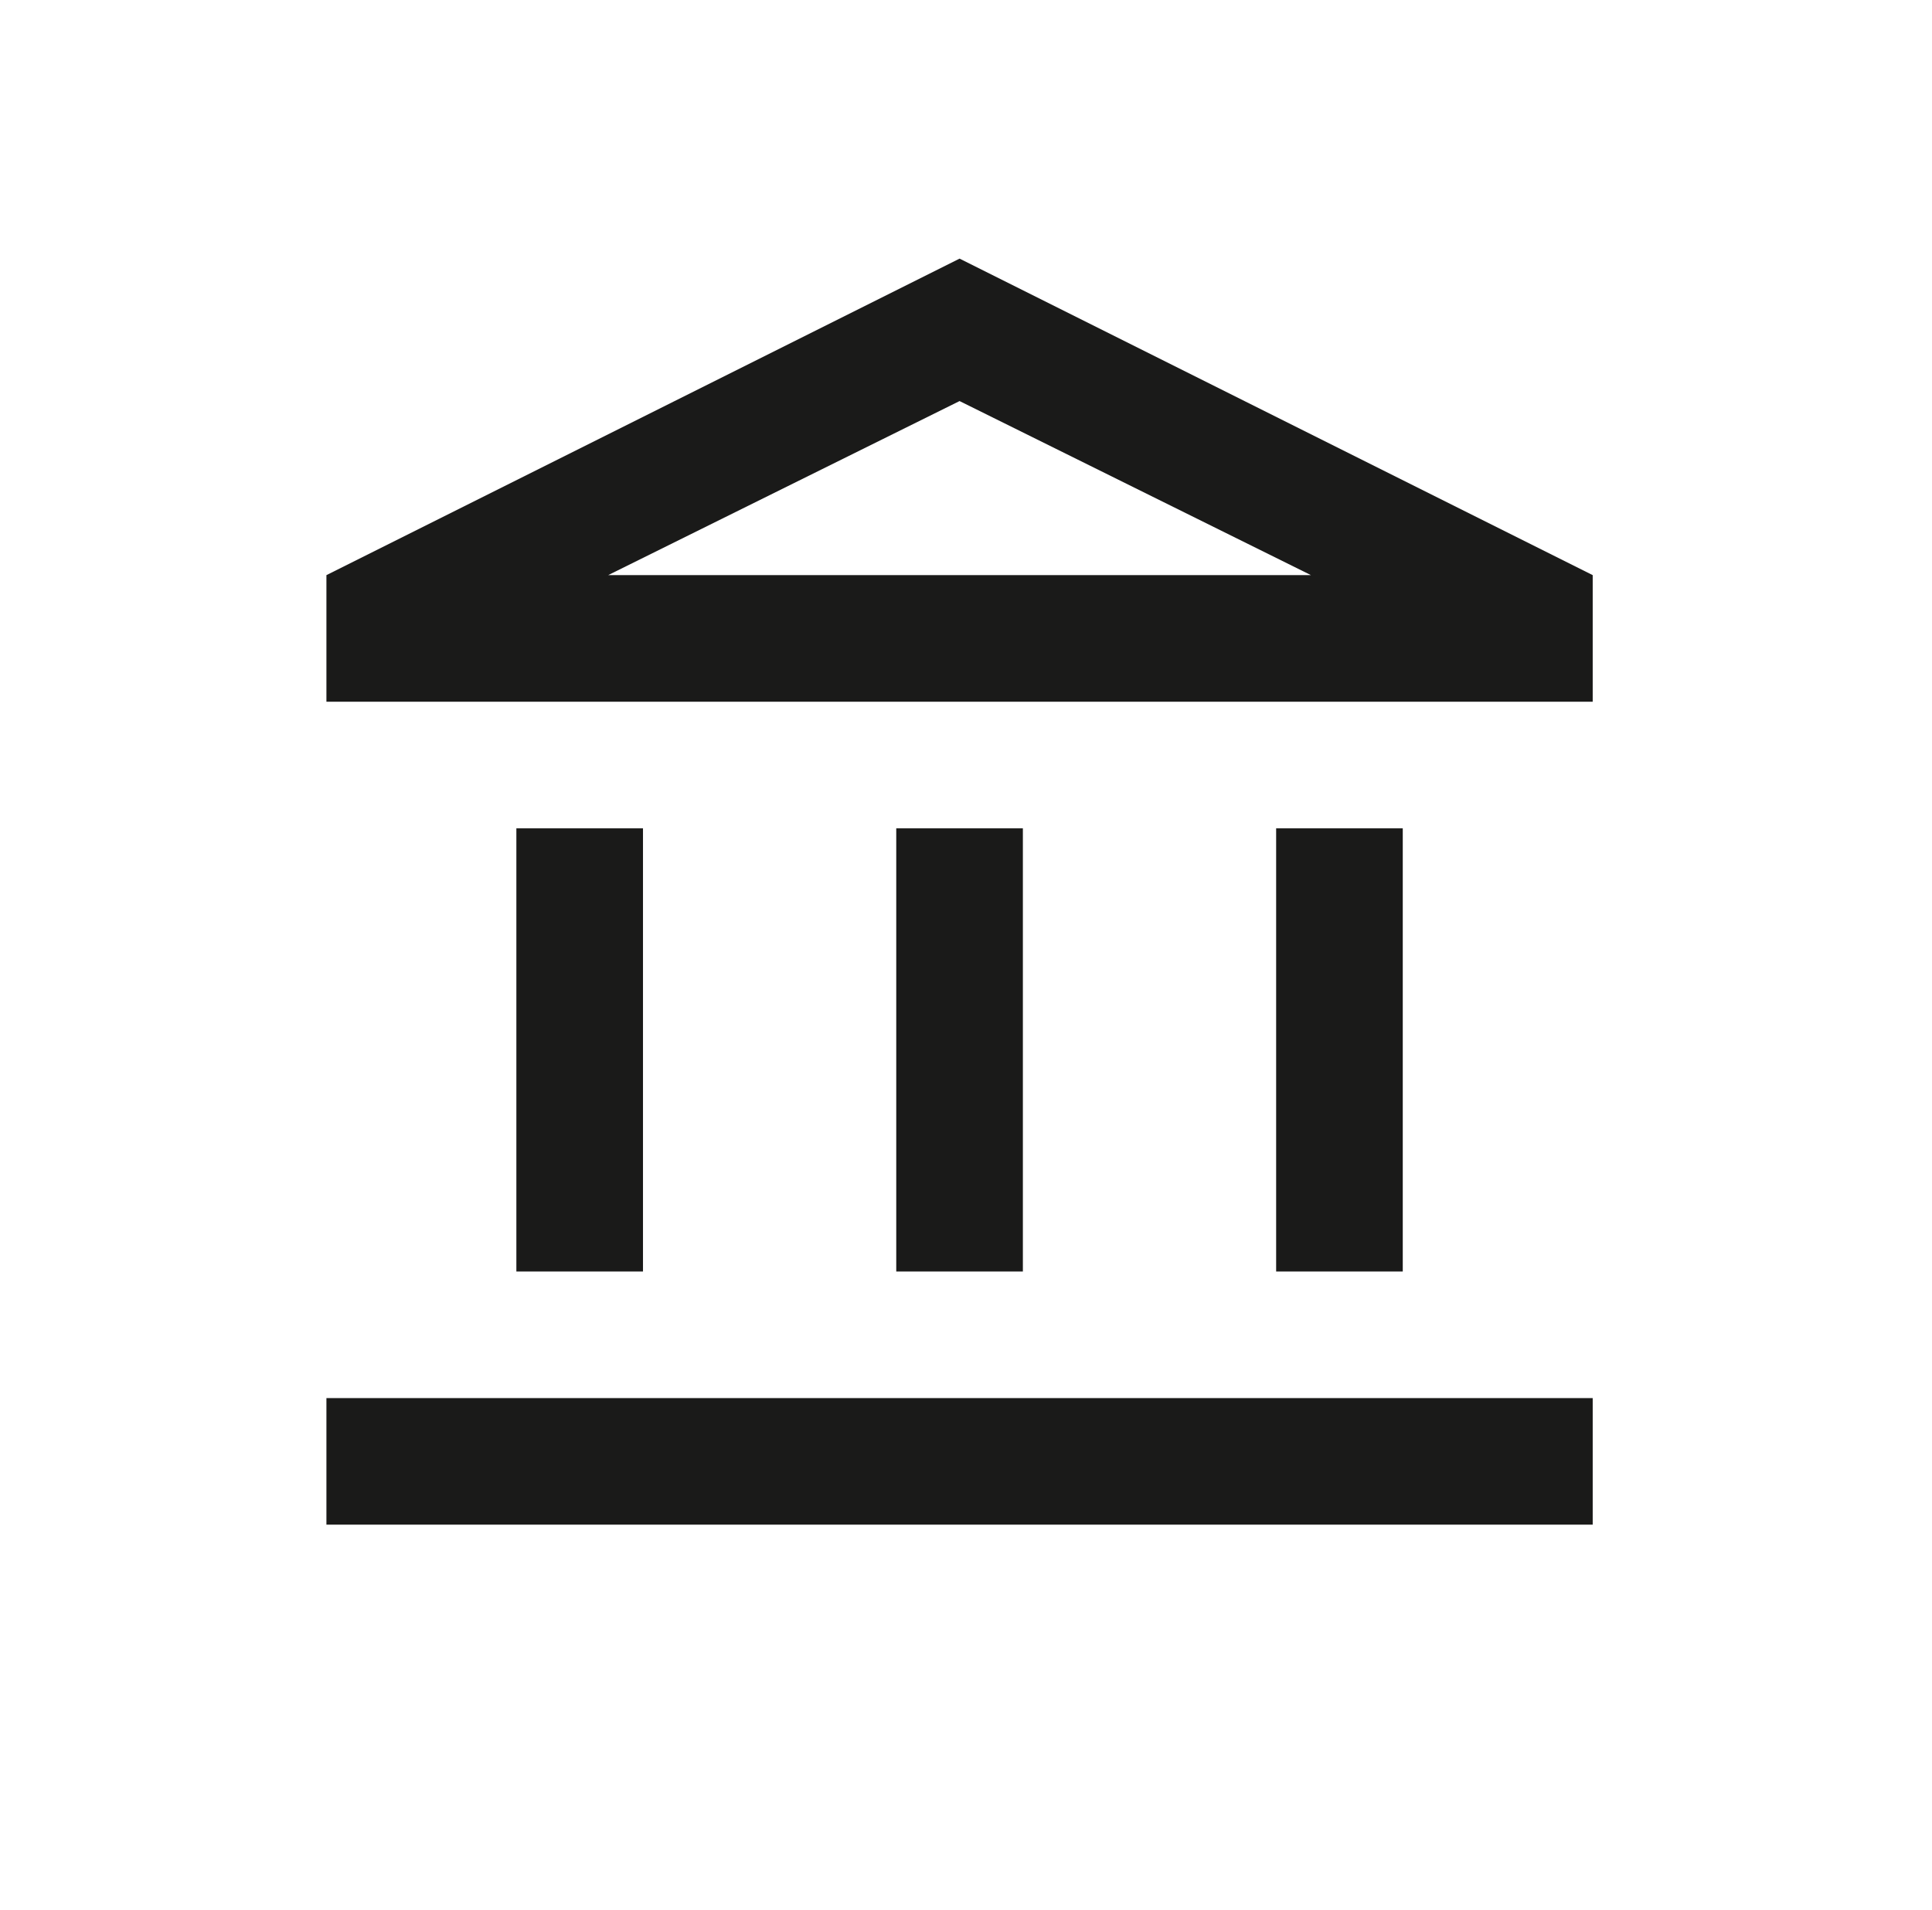 <svg width="89" height="88" viewBox="0 0 89 88" fill="none" xmlns="http://www.w3.org/2000/svg">
<path d="M23.787 58.583V38.166H29.62V58.583H23.787ZM41.287 58.583V38.166H47.12V58.583H41.287ZM15.037 70.249V64.416H73.37V70.249H15.037ZM58.787 58.583V38.166H64.62V58.583H58.787ZM15.037 32.333V26.499L44.204 11.916L73.37 26.499V32.333H15.037ZM28.016 26.499H60.391L44.204 18.479L28.016 26.499Z" fill="#1A1A19"/>
</svg>
